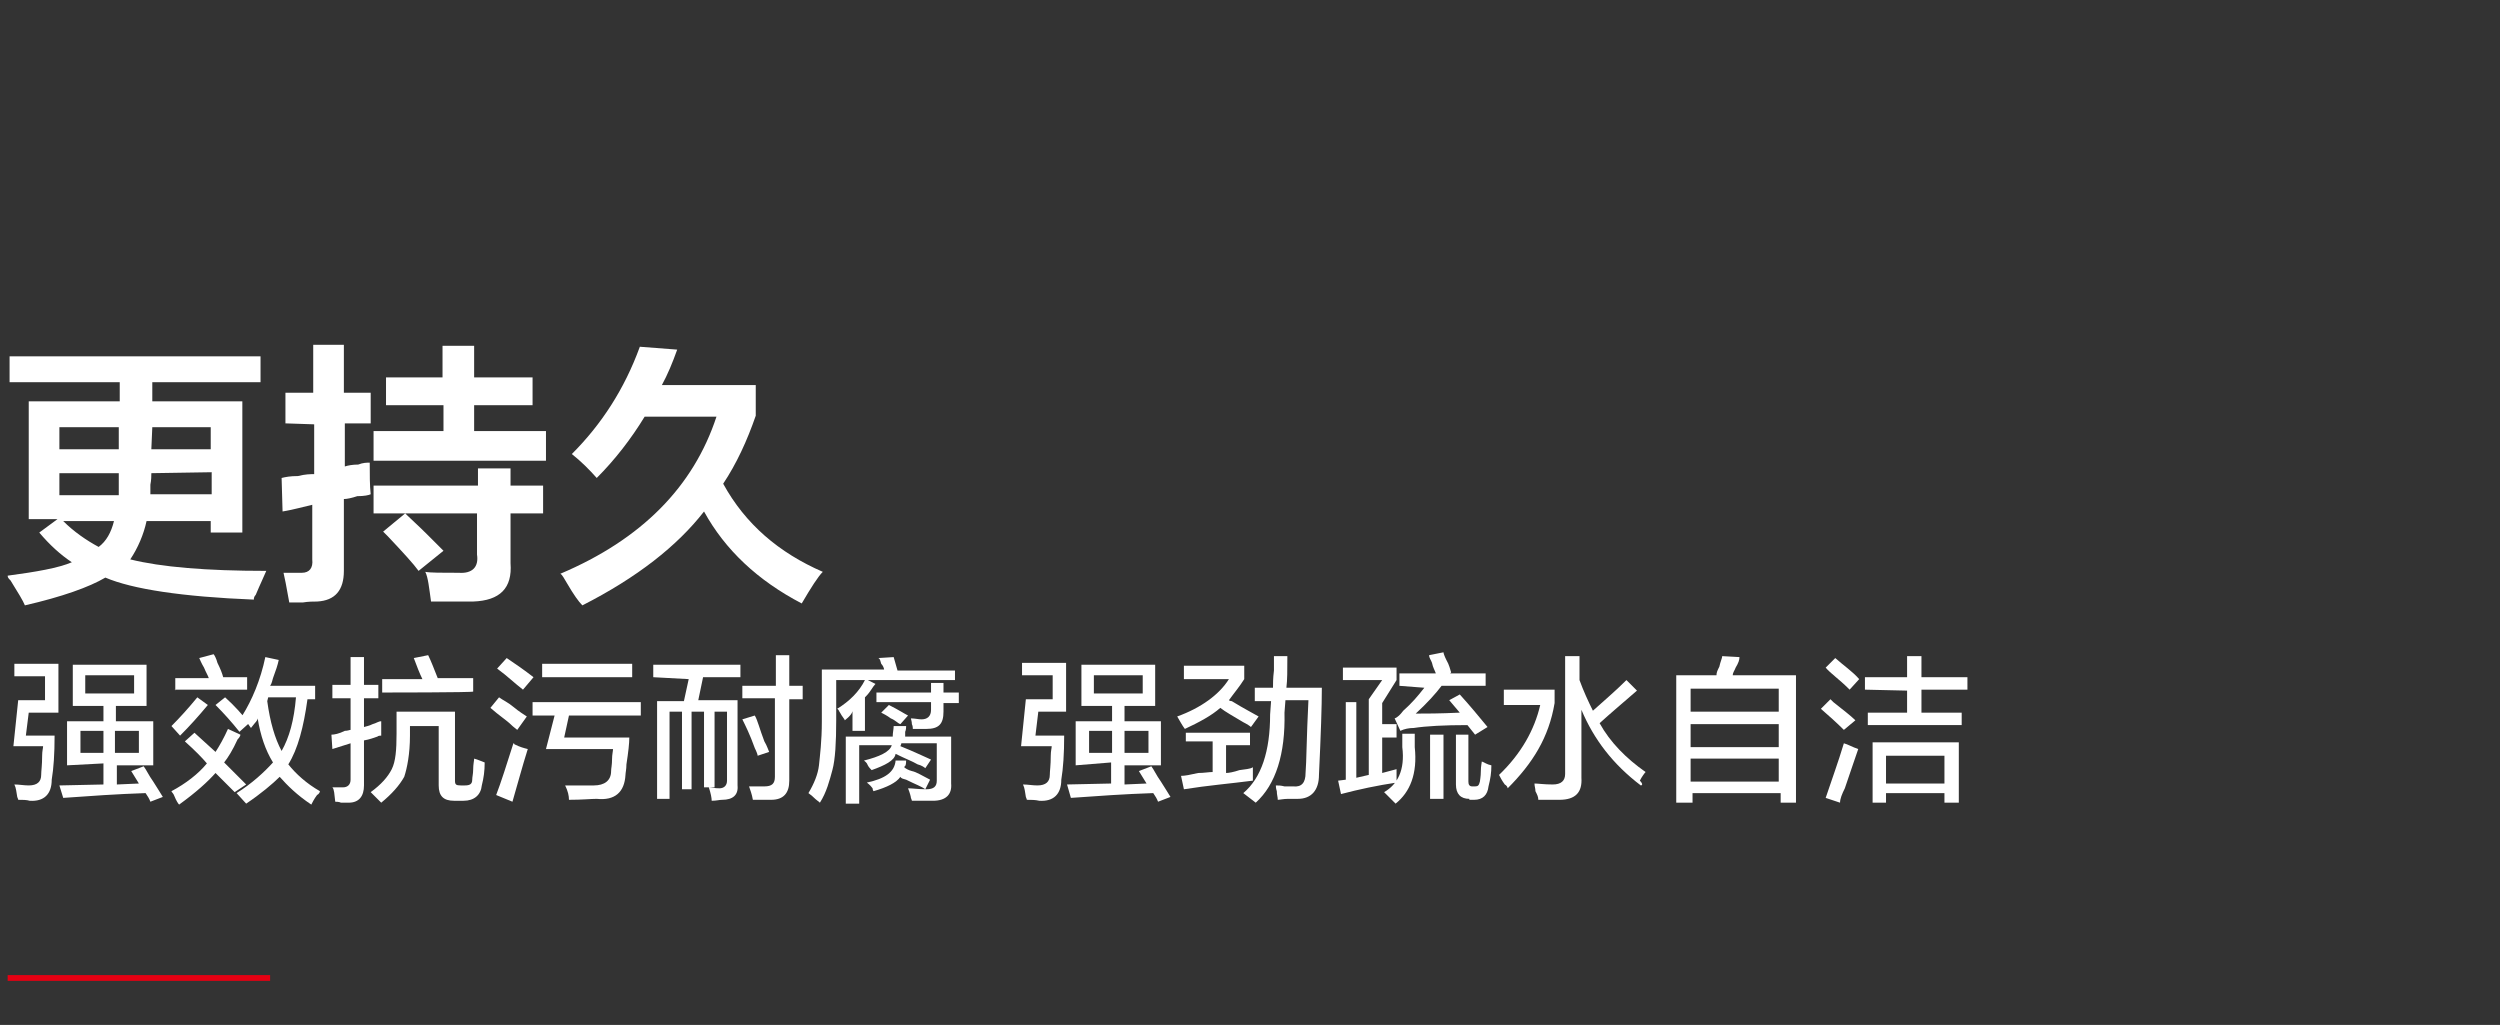 <?xml version="1.0" encoding="utf-8"?>
<!-- Generator: Adobe Illustrator 22.0.0, SVG Export Plug-In . SVG Version: 6.00 Build 0)  -->
<svg version="1.1" id="图层_1" xmlns="http://www.w3.org/2000/svg" xmlns:xlink="http://www.w3.org/1999/xlink" x="0px" y="0px"
	 viewBox="0 0 261 107" style="enable-background:new 0 0 261 107;" xml:space="preserve">
<rect x="0" y="0" width="261" height="107" fill="#333333" stroke="none"/>
<style type="text/css">
	.st0{fill:#FFFFFF;}
	.st1{fill:#E60012;}
</style>
<g>
	<path class="st0" d="M22,55.6v-1.2h-6.7c-0.3,1.4-0.9,2.8-1.7,4c3.2,0.8,7.9,1.2,14.2,1.2c-0.2,0.5-0.6,1.3-1.1,2.5
		c-0.2,0.2-0.2,0.4-0.2,0.5C19,62.3,13.8,61.5,11,60.3c-1.7,1-4.5,2-8.4,2.9c-0.2-0.5-0.7-1.3-1.5-2.6c-0.2-0.2-0.3-0.3-0.3-0.5
		c3-0.4,5.3-0.8,6.7-1.4c-1.2-0.8-2.3-1.8-3.4-3.1L6,54.2H3V41.9h9.5v-2H1v-2.7h26.2v2.7H15.9c0,0.7,0,1.4,0,2h9.4v13.7H22z
		 M6.2,44.6v2.3h6.2c0-0.8,0-1.5,0-2.3H6.2z M12.4,51.7v-2.3H6.2v2.3H12.4z M6.6,54.4c1.1,1.1,2.4,2,3.7,2.7
		c0.8-0.6,1.3-1.5,1.6-2.7H6.6z M15.8,49.4c0,0.3,0,0.7-0.1,1.2c0,0.5,0,0.8,0,1h6.4v-2.3L15.8,49.4L15.8,49.4z M22,44.6h-6.1
		l-0.1,2.3H22V44.6z"/>
	<path class="st0" d="M29.8,44.2V41h2.9v-5h3.2v5h2.8v3.2H36v4.5c0.3-0.1,0.8-0.2,1.4-0.2c0.5-0.2,0.9-0.2,1.2-0.2
		c0,1.3,0,2.4,0.1,3.3c-0.2,0.1-0.7,0.2-1.4,0.2c-0.6,0.2-1.1,0.3-1.4,0.3v7.5c0,2-0.9,3.1-2.8,3.2c-0.4,0-0.9,0-1.5,0.1
		c-0.6,0-1.1,0-1.4,0c-0.3-1.7-0.5-2.7-0.6-3.1c0.5,0,1.1,0,1.9,0c0.8,0,1.2-0.5,1.1-1.4v-5.7c-0.9,0.2-1.9,0.5-3.1,0.7l-0.1-3.5
		c0.4-0.1,0.9-0.2,1.7-0.2c0.8-0.2,1.3-0.2,1.7-0.2v-5.2L29.8,44.2L29.8,44.2z M40.3,42.3v-2.9h5.9v-3.3h3.3v3.3h6.1v2.9h-6.1V45H57
		v3.1H39V45h7.3v-2.7H40.3z M39,53.6v-2.9h10.9v-1.8h3.4v1.8h3.4v2.9h-3.4v5.2c0.2,2.6-1.1,3.9-3.9,4c-1.6,0-3.1,0-4.4,0
		c-0.2-1.4-0.3-2.5-0.6-3.1c0.5,0.1,1.7,0.1,3.5,0.1c1.4,0.1,2.1-0.6,1.9-1.9v-4.3H39z M43.7,59.6c-0.5-0.7-1.6-1.9-3.2-3.6
		c0.2,0.2,0,0-0.5-0.5l2.3-1.9c0.5,0.5,1.3,1.2,2.3,2.2c0.8,0.8,1.3,1.3,1.7,1.7L43.7,59.6z"/>
	<path class="st0" d="M83.7,63c-4.6-2.4-8-5.6-10.2-9.6c-2.8,3.6-7,6.9-12.7,9.8c-0.4-0.4-0.9-1.1-1.6-2.3c-0.3-0.5-0.5-0.9-0.7-1
		c8.5-3.6,13.9-9.1,16.3-16.4h-7.5c-1.4,2.3-3.1,4.5-5,6.4c-0.8-0.9-1.6-1.7-2.6-2.5c3.1-3.1,5.5-6.8,7.1-11.2l3.9,0.3
		c-0.5,1.4-1,2.6-1.6,3.7h9.8v3.2c-0.9,2.6-2,5-3.4,7.1c2.3,4.2,5.8,7.2,10.4,9.2C85.4,60.2,84.7,61.3,83.7,63z"/>
</g>
<g>
	<path class="st0" d="M1.9,83.5c0,0,0-0.1-0.1-0.3c-0.1-0.5-0.1-0.9-0.3-1.3c0.5,0,1,0.1,1.5,0.1c0.9,0,1.3-0.4,1.3-1.1
		c0-0.4,0.1-1,0.1-2c0-0.5,0.1-0.8,0.1-1H1.4l0.5-4.8h2.8v-2.5H1.5v-1.3h4.6v5.1H3l-0.3,2.4h3c0,1.9-0.1,3.4-0.3,4.6
		c0,1.5-0.8,2.3-2.3,2.2C2.8,83.5,2.3,83.5,1.9,83.5z M7,79.9v-4.6h3.8v-1.6H7.6v-4.3h7.7v4.3h-3.2v1.6H16v4.6h-3.8v2l2.3-0.1
		l-0.8-1.3L15,80c0.3,0.4,0.5,0.9,1,1.6c0.4,0.6,0.8,1.3,1,1.6l-1.3,0.5c-0.1-0.3-0.3-0.6-0.5-0.9c-3,0.1-5.8,0.3-8.6,0.5L6.2,82
		l4.6-0.1v-2.2L7,79.9L7,79.9z M8.4,76.3v2.3h2.4v-2.3H8.4z M8.9,70.5v1.9h5.1v-1.9H8.9z M14.6,76.3H12v2.3h2.5V76.3z"/>
	<path class="st0" d="M24.5,82.7l-2-2c-0.8,0.9-2,2-3.8,3.3c-0.1-0.1-0.3-0.4-0.5-0.9c-0.1-0.3-0.3-0.4-0.3-0.5
		c1.5-0.8,2.8-1.8,3.7-2.9c-0.5-0.6-1.3-1.4-2.3-2.3l1-0.9l2.2,2c0.4-0.6,0.9-1.5,1.3-2.4l1.3,0.6c0,0.1-0.1,0.3-0.3,0.5
		c-0.5,1.1-1,1.9-1.4,2.4l2.3,2.3L24.5,82.7z M18.8,76.8l-0.9-1c0.9-0.9,1.8-1.9,2.7-3l1.1,0.8C20.7,74.8,19.8,75.8,18.8,76.8z
		 M18.3,72.1v-1.3h3.5c-0.1-0.3-0.3-0.6-0.5-1.1c-0.3-0.5-0.4-0.8-0.5-1l1.5-0.4c0.1,0.1,0.3,0.5,0.4,0.9c0.3,0.6,0.5,1.1,0.6,1.5
		h2.5V72h-7.6C18.3,72,18.3,72.1,18.3,72.1z M25,76.4c-0.8-1-1.6-1.9-2.5-2.8l1-0.8c1,0.9,1.8,1.8,2.5,2.7L25,76.4z M25.7,83.9
		l-1-1.1c1.6-1,2.9-2.2,3.8-3.2c-0.8-1.3-1.3-2.8-1.6-4.6c0,0.1-0.1,0.3-0.3,0.5c-0.1,0.1-0.3,0.4-0.4,0.5c-0.4-0.6-0.8-1-0.9-1.3
		c1-1.6,1.9-3.7,2.4-6.1l1.4,0.3c-0.1,0.5-0.3,1.1-0.6,1.9c-0.1,0.3-0.1,0.5-0.3,0.8h4.7V73h-0.8c-0.4,2.9-1,5.2-2,6.8
		c0.8,1,1.9,2,3.3,2.8c0,0.1-0.1,0.3-0.3,0.4c-0.3,0.4-0.5,0.8-0.6,1c-1.5-1-2.5-2-3.3-2.9C28.5,81.8,27.2,82.9,25.7,83.9z M28,72.8
		l-0.1,0.4c0.3,2.2,0.8,3.9,1.5,5.2c0.8-1.4,1.3-3.2,1.5-5.6H28z"/>
	<path class="st0" d="M35,83.7c-0.1-0.8-0.1-1.3-0.3-1.5c0.3,0,0.6,0,1.1,0c0.5,0,0.8-0.3,0.8-0.8v-3.8l-1.9,0.6l-0.1-1.5
		c0.3,0,0.8-0.1,1.4-0.4c0.3,0,0.5-0.1,0.6-0.1v-3.3h-1.9v-1.4h1.9v-2.9H38v2.9h1.5v1.4H38v3c0.3-0.1,0.5-0.1,0.9-0.3
		c0.4-0.1,0.6-0.3,0.9-0.3c0,0.5,0,1,0,1.5c-0.1,0-0.3,0-0.4,0.1c-0.3,0.1-0.8,0.3-1.4,0.4V82c0,1.1-0.5,1.8-1.6,1.8
		c-0.1,0-0.4,0-0.8,0C35.4,83.7,35.1,83.7,35,83.7z M39.8,83.8c-0.5-0.5-0.9-0.9-1.1-1.1c1.1-0.8,1.8-1.6,2.2-2.4s0.5-2,0.5-3.7
		v-2.3h6.1v7.2c0,0.4,0.1,0.5,0.6,0.5h0.4c0.5,0,0.8-0.1,0.8-0.6c0-0.3,0.1-0.6,0.1-1.1s0.1-0.9,0.1-1.1c0.4,0.1,0.8,0.3,1.1,0.4
		c0,0.9-0.1,1.6-0.3,2.4c-0.1,1-0.8,1.6-1.9,1.6h-1c-1.1,0-1.6-0.5-1.6-1.6v-6.2h-3v1c0,1.9-0.3,3.4-0.6,4.3
		C41.7,82,40.9,82.9,39.8,83.8z M39.9,72.3v-1.4h4.2c-0.3-0.6-0.6-1.4-0.9-2.2l1.5-0.3c0.3,0.6,0.6,1.4,1,2.4h3.7v1.4
		C49.4,72.3,39.9,72.3,39.9,72.3z"/>
	<path class="st0" d="M54,76.2c-0.1-0.1-0.4-0.3-0.6-0.5c-0.5-0.5-1.3-1-2.2-1.8l0.9-1.1c0.4,0.3,0.9,0.5,1.5,1s1.1,0.8,1.4,1
		L54,76.2z M53.5,83.7L51.8,83c0.5-1.3,1.1-3.2,1.8-5.4c0,0,0.1,0,0.1,0.1c0.6,0.3,1,0.4,1.4,0.5C54.5,80.1,54,82,53.5,83.7z
		 M54.6,72c-0.8-0.6-1.6-1.4-2.7-2.2l1-1.1c0.9,0.6,1.9,1.3,2.8,2L54.6,72z M55.6,74.7v-1.4h11.3v1.4h-7.5L58.9,77h6.8
		c0,0.6-0.1,1.5-0.3,2.8c0,0.5-0.1,0.9-0.1,1.1c-0.1,1.8-1.1,2.7-3,2.5c-0.6,0-1.5,0.1-2.9,0.1c0-0.4-0.1-0.9-0.4-1.5c1,0,2,0,3,0
		c1.1,0,1.8-0.5,1.8-1.5c0-0.3,0.1-0.6,0.1-1.3c0-0.4,0.1-0.8,0.1-1H57l0.9-3.5H55.6z M56.6,70.7v-1.4H66v1.4H56.6z"/>
	<path class="st0" d="M68.2,70.7v-1.3h9.1v1.3h-3.9l-0.5,2.4H77V82c0.1,1-0.5,1.5-1.6,1.5c-0.3,0-0.6,0.1-1.1,0.1
		c0-0.3-0.1-0.8-0.3-1.4c0.3,0,0.6,0.1,1.1,0.1c0.5,0,0.8-0.3,0.8-0.8v-7.2h-1.3v7.9h-1.1v-7.9h-1.3v8.1h-1v-8.1h-1.3v9.1h-1.3V73.2
		h2.8l0.5-2.3L68.2,70.7L68.2,70.7z M77.5,73v-1.4H81v-3.2h1.4v3.2h1.4V73h-1.4v8.5c0,1.3-0.6,2-1.9,2c-0.5,0-1.1,0-1.9,0
		c-0.1-0.6-0.3-1.1-0.4-1.4c0.5,0,1.1,0,1.6,0c0.8,0,1.1-0.3,1.1-1v-8.2h-3.4C77.5,72.9,77.5,73,77.5,73z M79.1,78.9
		c0-0.1-0.1-0.4-0.3-0.8c-0.5-1.4-1-2.4-1.3-3l1.3-0.4c0.3,0.5,0.5,1.4,1,2.7c0.3,0.5,0.4,0.9,0.5,1.1L79.1,78.9z"/>
	<path class="st0" d="M88.2,75.2c0-0.1-0.3-0.4-0.5-0.8c-0.1-0.1-0.1-0.3-0.3-0.4c1.3-0.8,2.3-1.8,2.9-3h-3v4.2
		c0,2.3-0.1,4.1-0.4,5.2c-0.3,1.1-0.6,2.3-1.3,3.4c-0.1-0.1-0.4-0.3-0.6-0.5c-0.3-0.3-0.5-0.4-0.6-0.5c0.6-1,1-2,1.1-2.9
		c0.1-1,0.3-2.5,0.3-4.6v-5.4h6.5c0-0.1-0.1-0.4-0.3-0.6c-0.1-0.3-0.1-0.5-0.3-0.6l1.6-0.1l0.4,1.4h6V71h-9.1l0.8,0.4
		c-0.3,0.3-0.5,0.8-1,1.3l-0.1,0.1v3.5h-1.3V74C89.1,74.4,88.7,74.8,88.2,75.2z M91,80.4c-0.1-0.1-0.3-0.3-0.4-0.5
		c-0.1-0.3-0.3-0.4-0.4-0.5c1.6-0.4,2.7-0.9,2.9-1.6h-3.4v6.1h-1.4v-7h4.9c0-0.4,0.1-0.8,0.1-1.1h1.3c0,0.1,0,0.4-0.1,0.6
		c0,0.3,0,0.4,0,0.5h4.8v4.9c0.1,1.1-0.5,1.8-1.9,1.8c-0.5,0-1.3,0-2.2,0c0,0,0-0.1-0.1-0.3c0-0.1-0.1-0.5-0.3-1
		c0.5,0,1.1,0.1,1.9,0.1s1.1-0.3,1.1-0.9v-3.9h-3.7c0,0,0,0.1-0.1,0.3c1.5,0.6,2.5,1.1,3.2,1.4l-0.6,0.9c-0.1-0.1-0.4-0.3-0.8-0.4
		c-0.5-0.3-1.3-0.6-2.3-1.1C93.4,79.4,92.4,79.9,91,80.4z M96.6,82.4c-0.4-0.3-1-0.5-2-1c-0.3-0.1-0.5-0.1-0.6-0.3
		c-0.4,0.6-1.4,1.1-2.8,1.5c0,0-0.1-0.1-0.1-0.3c-0.3-0.4-0.5-0.5-0.6-0.6c1.9-0.4,2.9-1.1,3-2.3h1.1c0,0.1,0,0.4-0.1,0.6
		c0-0.1,0-0.1-0.1,0.1c0.1,0.1,0.4,0.3,0.8,0.4c0.5,0.1,1.1,0.5,1.9,0.9L96.6,82.4z M91.5,73.4v-1.1h5.7v-1h1.3v1h1.6v1.1h-1.6v0.9
		c0,1.3-0.5,1.8-1.8,1.8c-0.5,0-1,0-1.4,0c0-0.1,0-0.3-0.1-0.5c0-0.3-0.1-0.5-0.1-0.6c0.4,0,0.8,0.1,1.1,0.1c0.6,0,1-0.3,1-1v-0.8
		h-5.7C91.5,73.3,91.5,73.4,91.5,73.4z M94,75.6c-0.3-0.1-0.5-0.4-1-0.6c-0.4-0.3-0.8-0.5-1-0.6l0.8-0.8c1,0.5,1.6,0.9,2,1.1
		L94,75.6z"/>
	<path class="st0" d="M107.2,83.5c0,0,0-0.1-0.1-0.3c-0.1-0.5-0.1-0.9-0.3-1.3c0.5,0,1,0.1,1.5,0.1c0.9,0,1.3-0.4,1.3-1.1
		c0-0.4,0.1-1,0.1-2c0-0.5,0.1-0.8,0.1-1h-3.2l0.5-4.9h2.8v-2.5h-3.2v-1.3h4.6v5.1h-2.9l-0.3,2.5h3c0,1.9-0.1,3.4-0.3,4.6
		c0,1.5-0.8,2.3-2.3,2.2C108.1,83.5,107.6,83.5,107.2,83.5z M112.3,79.9v-4.6h3.8v-1.6h-3.2v-4.3h7.7v4.3h-3.2v1.6h3.8v4.6h-3.8v2
		l2.3-0.1l-0.8-1.3l1.3-0.5c0.3,0.4,0.5,0.9,1,1.6c0.4,0.6,0.8,1.3,1,1.6l-1.3,0.5c-0.1-0.3-0.3-0.6-0.5-0.9c-3,0.1-5.8,0.3-8.6,0.5
		l-0.4-1.4l4.6-0.1v-2.2L112.3,79.9L112.3,79.9z M113.7,76.3v2.3h2.4v-2.3H113.7z M114.2,70.5v1.9h5.1v-1.9H114.2z M119.9,76.3h-2.5
		v2.3h2.5V76.3z"/>
	<path class="st0" d="M130.6,75.9c-0.1-0.1-0.4-0.3-0.8-0.5c-1-0.6-1.9-1.1-2.4-1.5c-0.9,0.8-2.2,1.5-3.7,2.2
		c-0.3-0.4-0.5-0.8-0.8-1.3c2.5-0.9,4.4-2.3,5.4-3.9h-4.7v-1.4h6.3v1.4c-0.5,0.8-1.1,1.5-1.6,2.2c0,0,0.1,0.1,0.3,0.1
		c1.3,0.8,2.3,1.3,2.8,1.6L130.6,75.9z M123.8,77.8v-1.3h6.7v1.3H128v2.9c0.3,0,0.8-0.1,1.4-0.3c0.6-0.1,1.1-0.1,1.4-0.3
		c0,0.5,0,1,0,1.4c-2.3,0.3-4.7,0.5-7.2,0.9l-0.3-1.4c0.4,0,0.9-0.1,1.8-0.3c0.6,0,1.1-0.1,1.5-0.1v-3.2h-2.8V77.8z M131.1,83.8
		l-1.3-1c1.9-1.6,2.8-4.4,2.8-8.2l0.1-1.4H131v-1.4h1.9c0-0.4,0-1,0.1-1.8c0-0.6,0-1.1,0-1.5h1.4c0,1.5,0,2.5-0.1,3.3h3.7
		c0,1.9-0.1,4.9-0.3,9.1c0,1.6-0.8,2.5-2.2,2.5c-0.1,0-0.5,0-1,0c-0.5,0-0.9,0.1-1.1,0.1c0-0.3-0.1-0.5-0.1-0.9
		c-0.1-0.3-0.1-0.5-0.1-0.6c0.3,0,0.5,0,0.9,0.1c0.4,0,0.6,0,0.9,0c0.9,0.1,1.3-0.4,1.3-1.4c0.1-1.1,0.1-3.7,0.3-7.6h-2.4l-0.1,1.3
		C134.2,78.7,133.2,81.9,131.1,83.8z"/>
	<path class="st0" d="M140,82.9l-0.3-1.4l0.8-0.1v-8.1h1.1v7.9l1.3-0.3V73l1.4-2h-4.1v-1.3h5.6V71l-1.5,2.4v2.2h1.5V77h-1.5v3.7
		l1.5-0.4c0,0.5,0,1,0,1.4C143.8,82,141.9,82.4,140,82.9z M145.7,83.9c-0.1-0.1-0.3-0.3-0.4-0.4c-0.1-0.1-0.4-0.4-0.8-0.8
		c1.4-0.8,2.2-2.3,1.9-4.7v-1.4h1.3v1.4C148,80.8,147.2,82.7,145.7,83.9z M146.1,71.6v-1.3h3.8c-0.1-0.3-0.3-0.6-0.4-1.1
		c-0.1-0.3-0.3-0.5-0.3-0.8l1.5-0.3c0,0.1,0.1,0.4,0.3,0.8c0.3,0.5,0.4,1,0.5,1.3l-0.1,0.1h3.7v1.3h-4.6c-0.6,0.8-1.5,1.8-2.7,2.9
		c1,0,2.5,0,4.6-0.1l-1.1-1.3l1.1-0.6c1,1.1,2,2.3,2.9,3.4l-1.3,0.8l-0.8-1c-2.4,0-4.3,0.1-5.6,0.3c-0.5,0-1,0.1-1.4,0.3l-0.6-1.3
		c0.3-0.1,0.6-0.4,0.9-0.8c0.9-0.8,1.5-1.5,2.2-2.4L146.1,71.6L146.1,71.6z M149.3,83.4v-6.7h1.4v6.7H149.3z M153.4,83.4
		c-0.9,0-1.4-0.5-1.4-1.5v-5.2h1.3v4.9c0,0.3,0.1,0.5,0.4,0.5h0.3c0.3,0,0.4-0.1,0.5-0.5c0-0.1,0.1-0.5,0.1-1.1c0-0.5,0.1-0.9,0.1-1
		c0.3,0.1,0.5,0.3,1,0.4c0,0.8-0.1,1.4-0.3,2.2c-0.1,0.9-0.6,1.4-1.5,1.4H153.4z"/>
	<path class="st0" d="M157.4,82.3c0-0.1-0.1-0.3-0.3-0.4c-0.3-0.4-0.5-0.8-0.6-1c2.3-2.2,3.7-4.7,4.3-7.3H157V72h5.3v1.4
		C161.7,77,160,79.7,157.4,82.3z M171.3,82c-2.9-2.2-4.9-4.8-6.2-7.9v7.1c0.1,1.5-0.6,2.3-2.3,2.3c-0.6,0-1.4,0-2.2,0
		c0-0.3-0.1-0.5-0.3-0.9c0-0.3-0.1-0.5-0.1-0.8c0.4,0,1,0.1,1.9,0.1s1.3-0.4,1.3-1.1V68.5h1.5V71c0.4,1.1,0.9,2.2,1.4,3.2
		c1.1-1,2.3-2,3.5-3.2l1.1,1.1c-1.5,1.3-2.8,2.4-3.9,3.4c1.1,2,2.8,3.7,4.8,5.1c-0.1,0.1-0.4,0.5-0.6,0.9
		C171.6,81.9,171.4,82,171.3,82z"/>
	<path class="st0" d="M175,83.8V70.5h4.2c0-0.3,0.1-0.5,0.3-0.9c0.1-0.5,0.3-0.9,0.3-1.1l1.8,0.1c0,0.3-0.1,0.6-0.4,1.1
		c-0.1,0.3-0.3,0.5-0.3,0.8h6.6v13.3h-1.6v-1h-9.2v1H175z M176.5,71.9v2.4h9.2v-2.4H176.5z M176.5,75.6V78h9.2v-2.4H176.5z
		 M176.5,79.2v2.4h9.2v-2.4H176.5z"/>
	<path class="st0" d="M192.5,76.2c-0.8-0.8-1.6-1.5-2.4-2.2l1-1c0,0,0.1,0.1,0.3,0.3c1,0.8,1.8,1.4,2.3,1.9L192.5,76.2z M192.1,83.8
		l-1.5-0.5c0.6-1.8,1.3-3.7,1.9-5.7c0.4,0.1,0.9,0.4,1.5,0.6c-0.3,0.9-0.8,2.3-1.4,4.1C192.3,82.9,192.1,83.4,192.1,83.8z M193.1,72
		l-0.1-0.1c-1-1-1.9-1.6-2.4-2.2l1-1c0.9,0.8,1.8,1.4,2.5,2.2L193.1,72z M194.7,72v-1.3h4.4v-2.2h1.5v2.2h4.8V72h-4.8v2.4h4.2v1.3
		h-9.8v-1.3h4.1v-2.3L194.7,72L194.7,72z M195.5,83.8v-6.3h9v6.3H203v-1h-6.1v1H195.5z M196.9,78.9v2.9h6.1v-2.9H196.9z"/>
</g>
<rect x="0.8" y="101.8" class="st1" width="27.4" height="0.6"/>
</svg>
